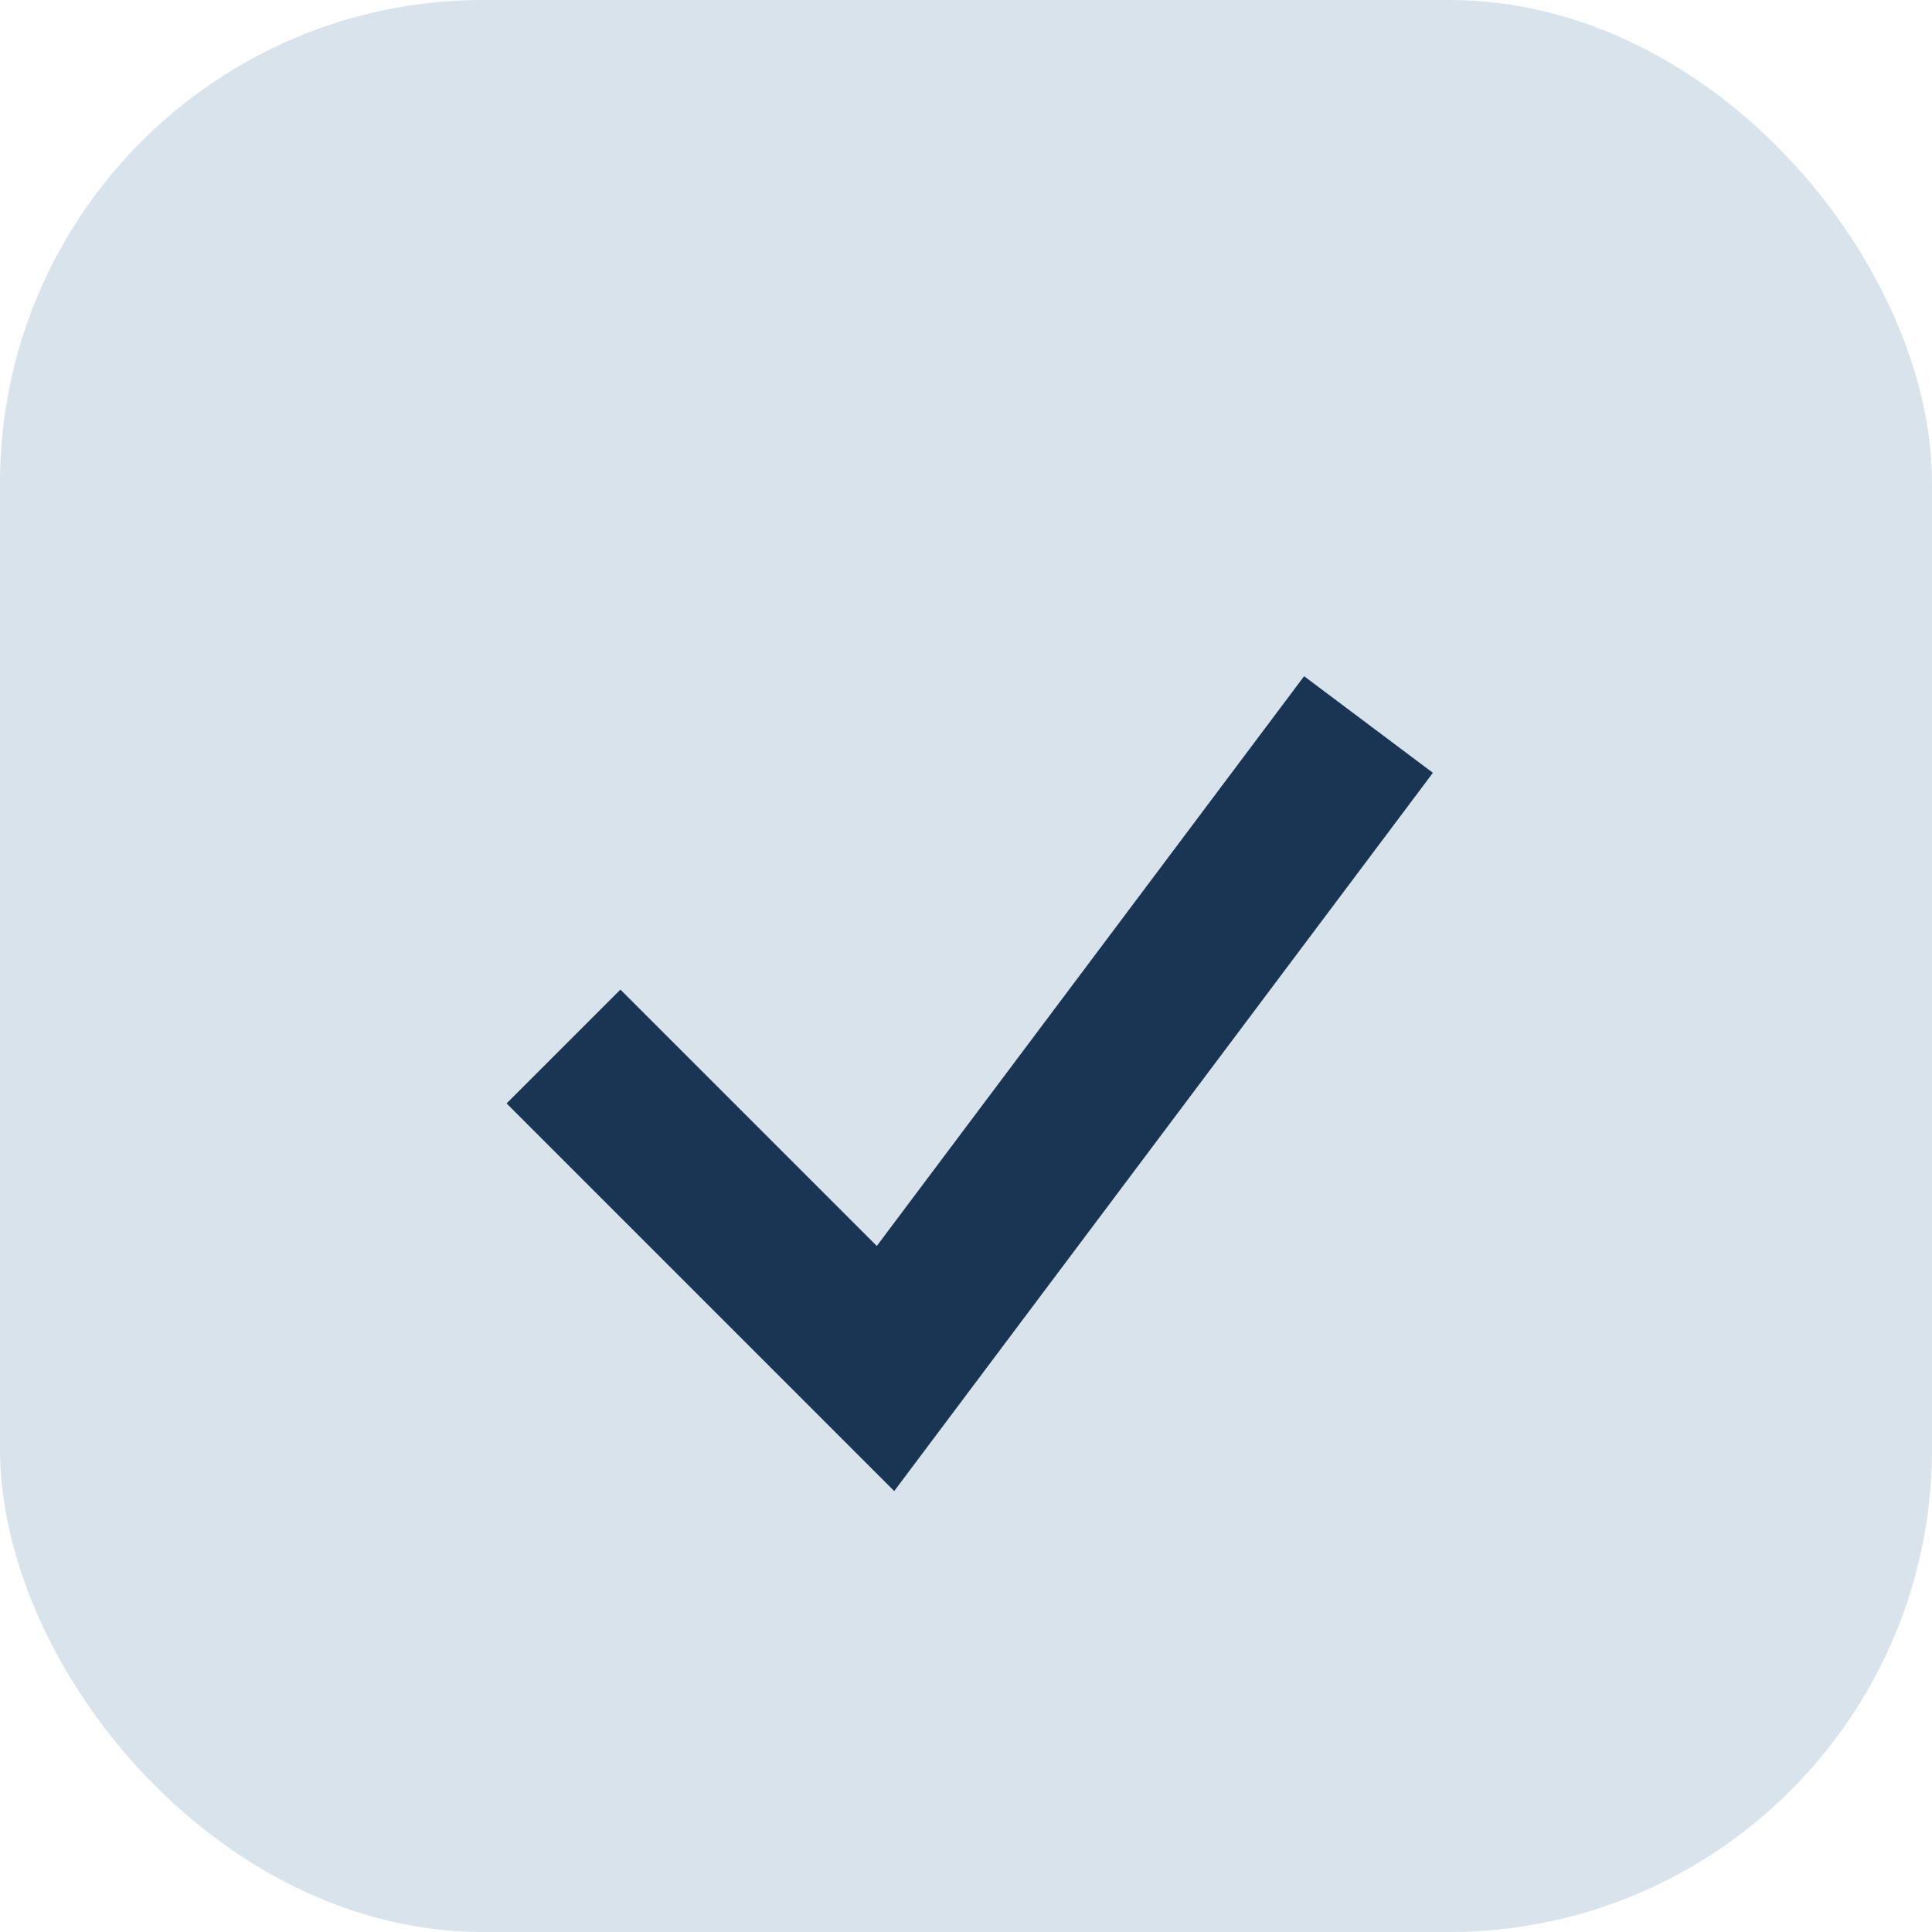 <?xml version="1.0" encoding="UTF-8"?>
<svg xmlns="http://www.w3.org/2000/svg" width="24" height="24" viewBox="0 0 24 24"><rect width="24" height="24" rx="6" fill="#D8E3EC"/><path d="M7 13l4 4 6-8" stroke="#1A3554" stroke-width="2" fill="none"/></svg>